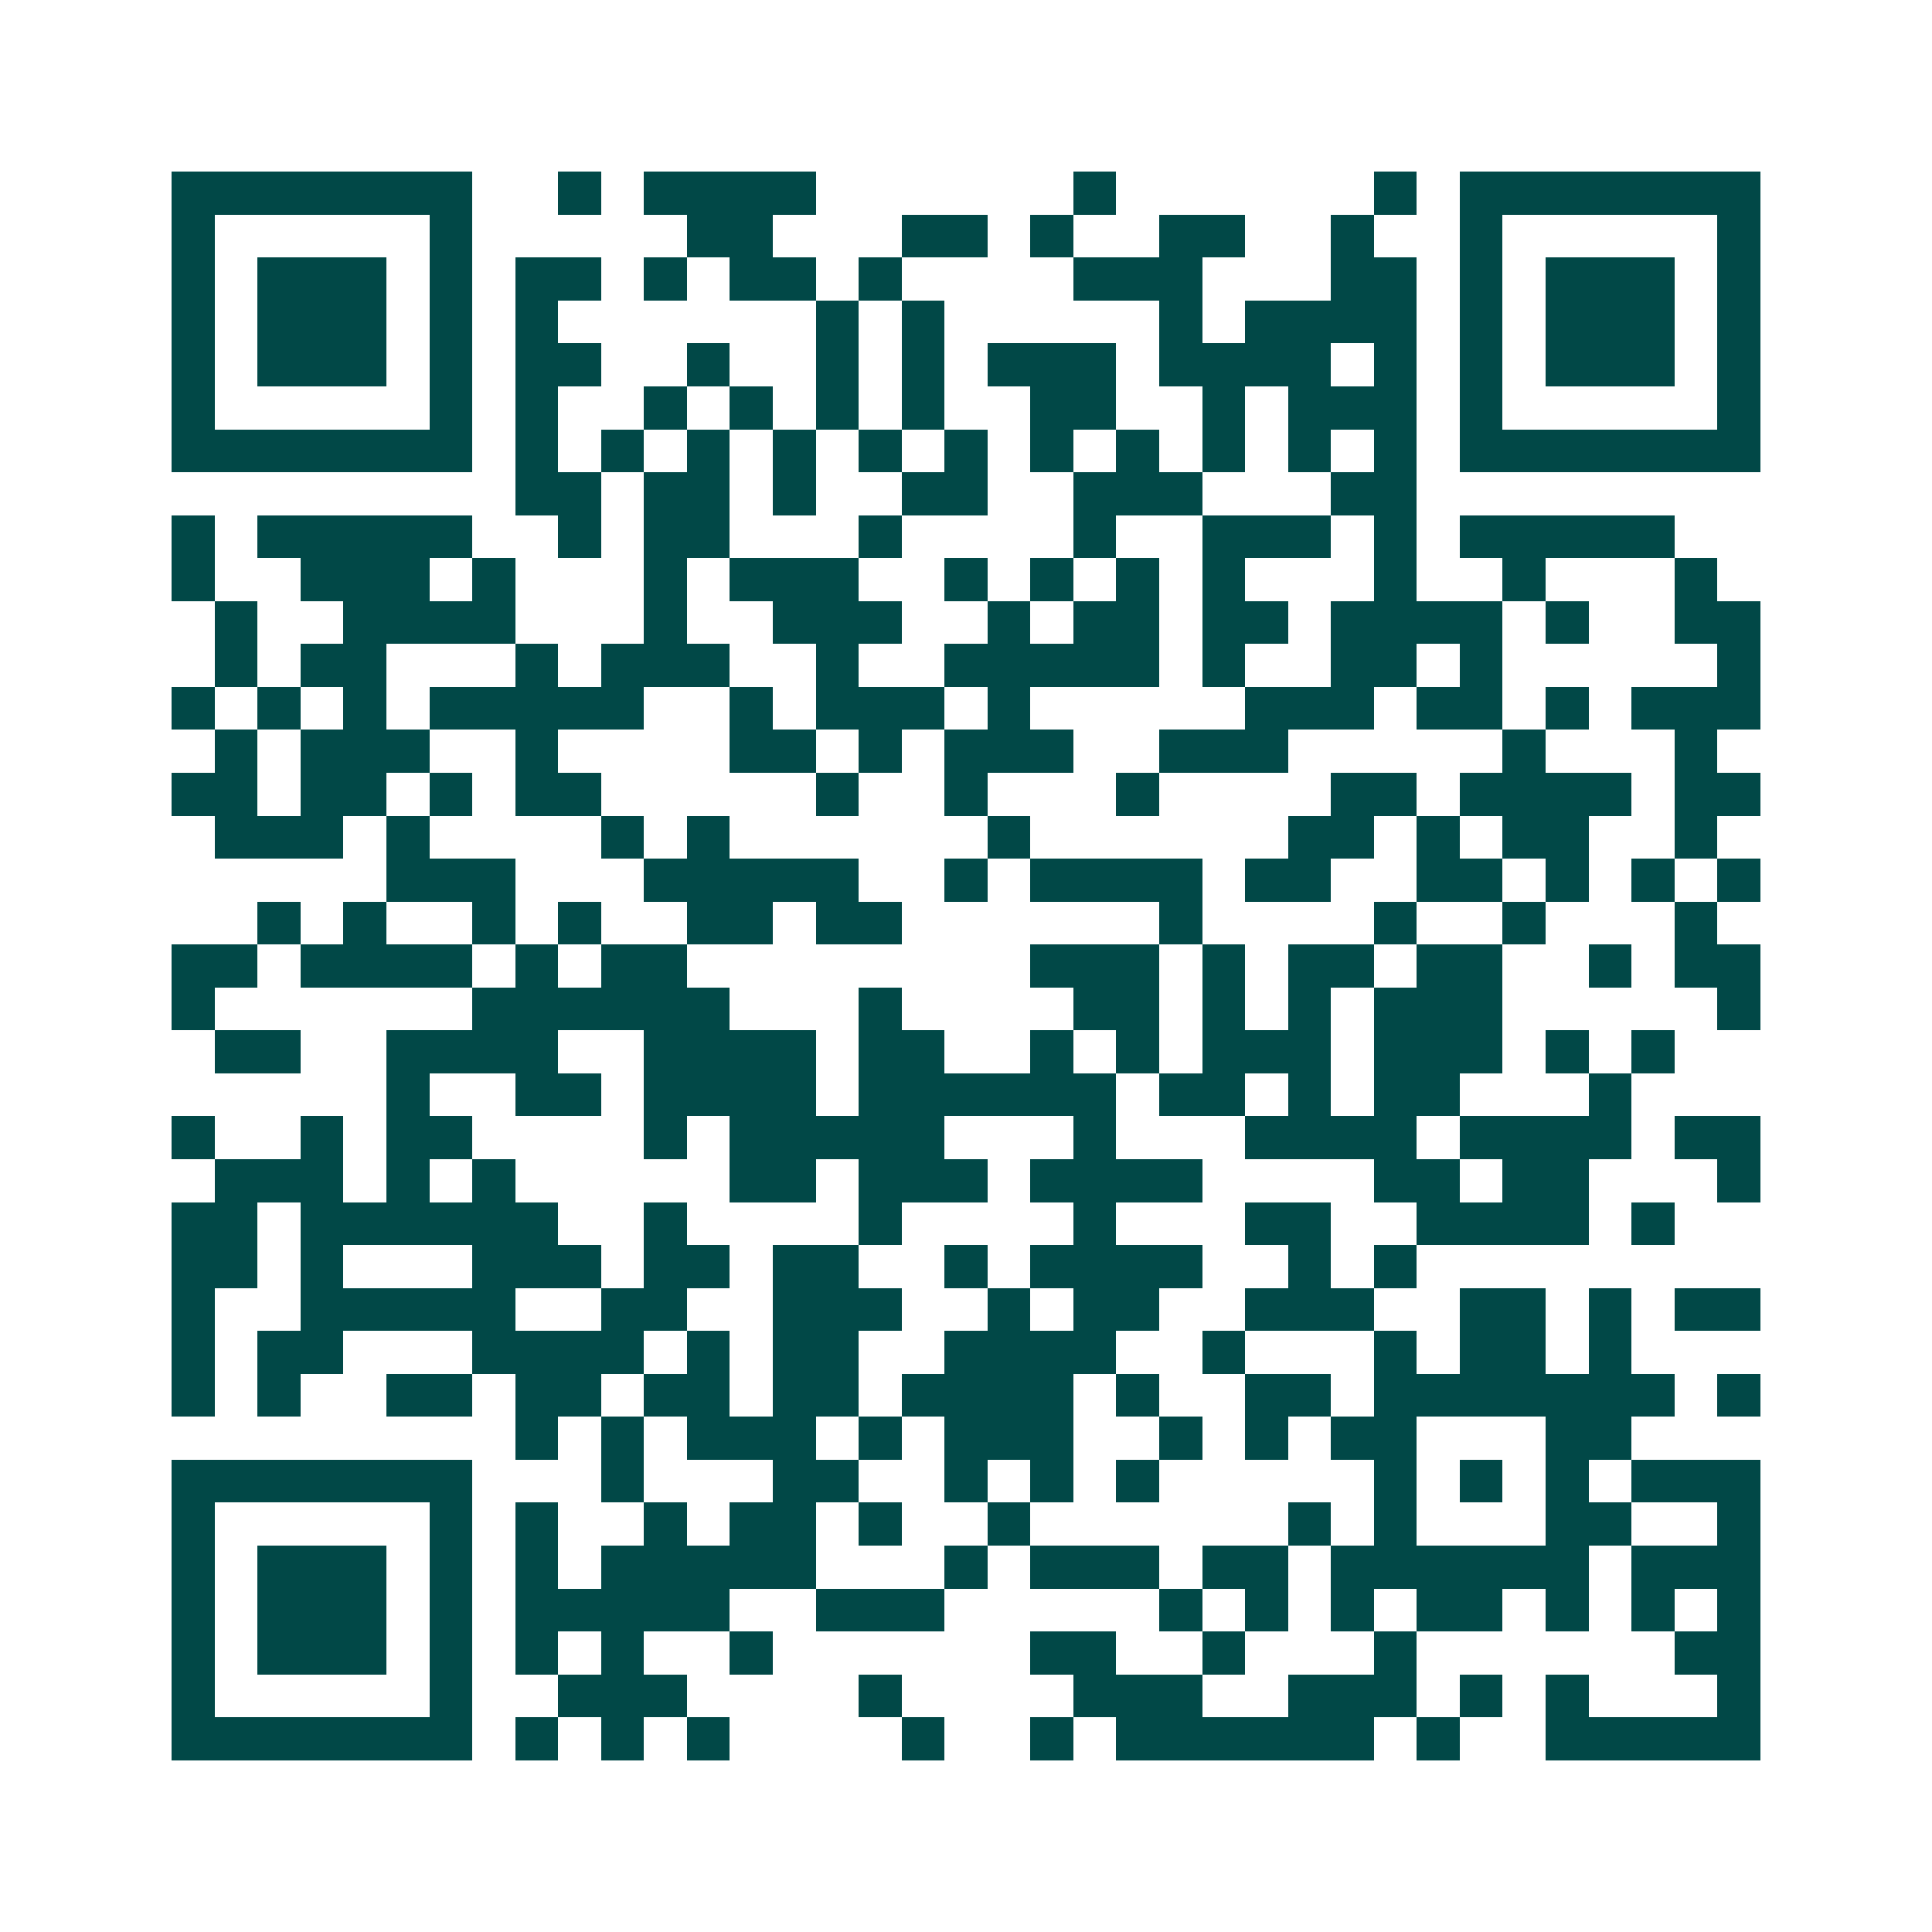 <svg xmlns="http://www.w3.org/2000/svg" width="200" height="200" viewBox="0 0 45 45" shape-rendering="crispEdges"><path fill="#ffffff" d="M0 0h45v45H0z"/><path stroke="#014847" d="M4 4.5h7m2 0h1m1 0h4m6 0h1m6 0h1m1 0h7M4 5.5h1m5 0h1m5 0h2m3 0h2m1 0h1m2 0h2m2 0h1m2 0h1m5 0h1M4 6.5h1m1 0h3m1 0h1m1 0h2m1 0h1m1 0h2m1 0h1m4 0h3m3 0h2m1 0h1m1 0h3m1 0h1M4 7.5h1m1 0h3m1 0h1m1 0h1m6 0h1m1 0h1m5 0h1m1 0h4m1 0h1m1 0h3m1 0h1M4 8.5h1m1 0h3m1 0h1m1 0h2m2 0h1m2 0h1m1 0h1m1 0h3m1 0h4m1 0h1m1 0h1m1 0h3m1 0h1M4 9.5h1m5 0h1m1 0h1m2 0h1m1 0h1m1 0h1m1 0h1m2 0h2m2 0h1m1 0h3m1 0h1m5 0h1M4 10.5h7m1 0h1m1 0h1m1 0h1m1 0h1m1 0h1m1 0h1m1 0h1m1 0h1m1 0h1m1 0h1m1 0h1m1 0h7M12 11.5h2m1 0h2m1 0h1m2 0h2m2 0h3m3 0h2M4 12.5h1m1 0h5m2 0h1m1 0h2m3 0h1m4 0h1m2 0h3m1 0h1m1 0h5M4 13.5h1m2 0h3m1 0h1m3 0h1m1 0h3m2 0h1m1 0h1m1 0h1m1 0h1m3 0h1m2 0h1m3 0h1M5 14.5h1m2 0h4m3 0h1m2 0h3m2 0h1m1 0h2m1 0h2m1 0h4m1 0h1m2 0h2M5 15.5h1m1 0h2m3 0h1m1 0h3m2 0h1m2 0h5m1 0h1m2 0h2m1 0h1m5 0h1M4 16.5h1m1 0h1m1 0h1m1 0h5m2 0h1m1 0h3m1 0h1m5 0h3m1 0h2m1 0h1m1 0h3M5 17.5h1m1 0h3m2 0h1m4 0h2m1 0h1m1 0h3m2 0h3m5 0h1m3 0h1M4 18.5h2m1 0h2m1 0h1m1 0h2m5 0h1m2 0h1m3 0h1m4 0h2m1 0h4m1 0h2M5 19.5h3m1 0h1m4 0h1m1 0h1m6 0h1m6 0h2m1 0h1m1 0h2m2 0h1M9 20.5h3m3 0h5m2 0h1m1 0h4m1 0h2m2 0h2m1 0h1m1 0h1m1 0h1M6 21.5h1m1 0h1m2 0h1m1 0h1m2 0h2m1 0h2m6 0h1m4 0h1m2 0h1m3 0h1M4 22.5h2m1 0h4m1 0h1m1 0h2m8 0h3m1 0h1m1 0h2m1 0h2m2 0h1m1 0h2M4 23.5h1m6 0h6m3 0h1m4 0h2m1 0h1m1 0h1m1 0h3m5 0h1M5 24.5h2m2 0h4m2 0h4m1 0h2m2 0h1m1 0h1m1 0h3m1 0h3m1 0h1m1 0h1M9 25.5h1m2 0h2m1 0h4m1 0h6m1 0h2m1 0h1m1 0h2m3 0h1M4 26.5h1m2 0h1m1 0h2m4 0h1m1 0h5m3 0h1m3 0h4m1 0h4m1 0h2M5 27.5h3m1 0h1m1 0h1m5 0h2m1 0h3m1 0h4m4 0h2m1 0h2m3 0h1M4 28.5h2m1 0h6m2 0h1m4 0h1m4 0h1m3 0h2m2 0h4m1 0h1M4 29.5h2m1 0h1m3 0h3m1 0h2m1 0h2m2 0h1m1 0h4m2 0h1m1 0h1M4 30.5h1m2 0h5m2 0h2m2 0h3m2 0h1m1 0h2m2 0h3m2 0h2m1 0h1m1 0h2M4 31.5h1m1 0h2m3 0h4m1 0h1m1 0h2m2 0h4m2 0h1m3 0h1m1 0h2m1 0h1M4 32.5h1m1 0h1m2 0h2m1 0h2m1 0h2m1 0h2m1 0h4m1 0h1m2 0h2m1 0h7m1 0h1M12 33.5h1m1 0h1m1 0h3m1 0h1m1 0h3m2 0h1m1 0h1m1 0h2m3 0h2M4 34.5h7m3 0h1m3 0h2m2 0h1m1 0h1m1 0h1m5 0h1m1 0h1m1 0h1m1 0h3M4 35.5h1m5 0h1m1 0h1m2 0h1m1 0h2m1 0h1m2 0h1m6 0h1m1 0h1m3 0h2m2 0h1M4 36.5h1m1 0h3m1 0h1m1 0h1m1 0h5m3 0h1m1 0h3m1 0h2m1 0h6m1 0h3M4 37.5h1m1 0h3m1 0h1m1 0h5m2 0h3m5 0h1m1 0h1m1 0h1m1 0h2m1 0h1m1 0h1m1 0h1M4 38.5h1m1 0h3m1 0h1m1 0h1m1 0h1m2 0h1m6 0h2m2 0h1m3 0h1m6 0h2M4 39.5h1m5 0h1m2 0h3m4 0h1m4 0h3m2 0h3m1 0h1m1 0h1m3 0h1M4 40.5h7m1 0h1m1 0h1m1 0h1m4 0h1m2 0h1m1 0h6m1 0h1m2 0h5"/></svg>
